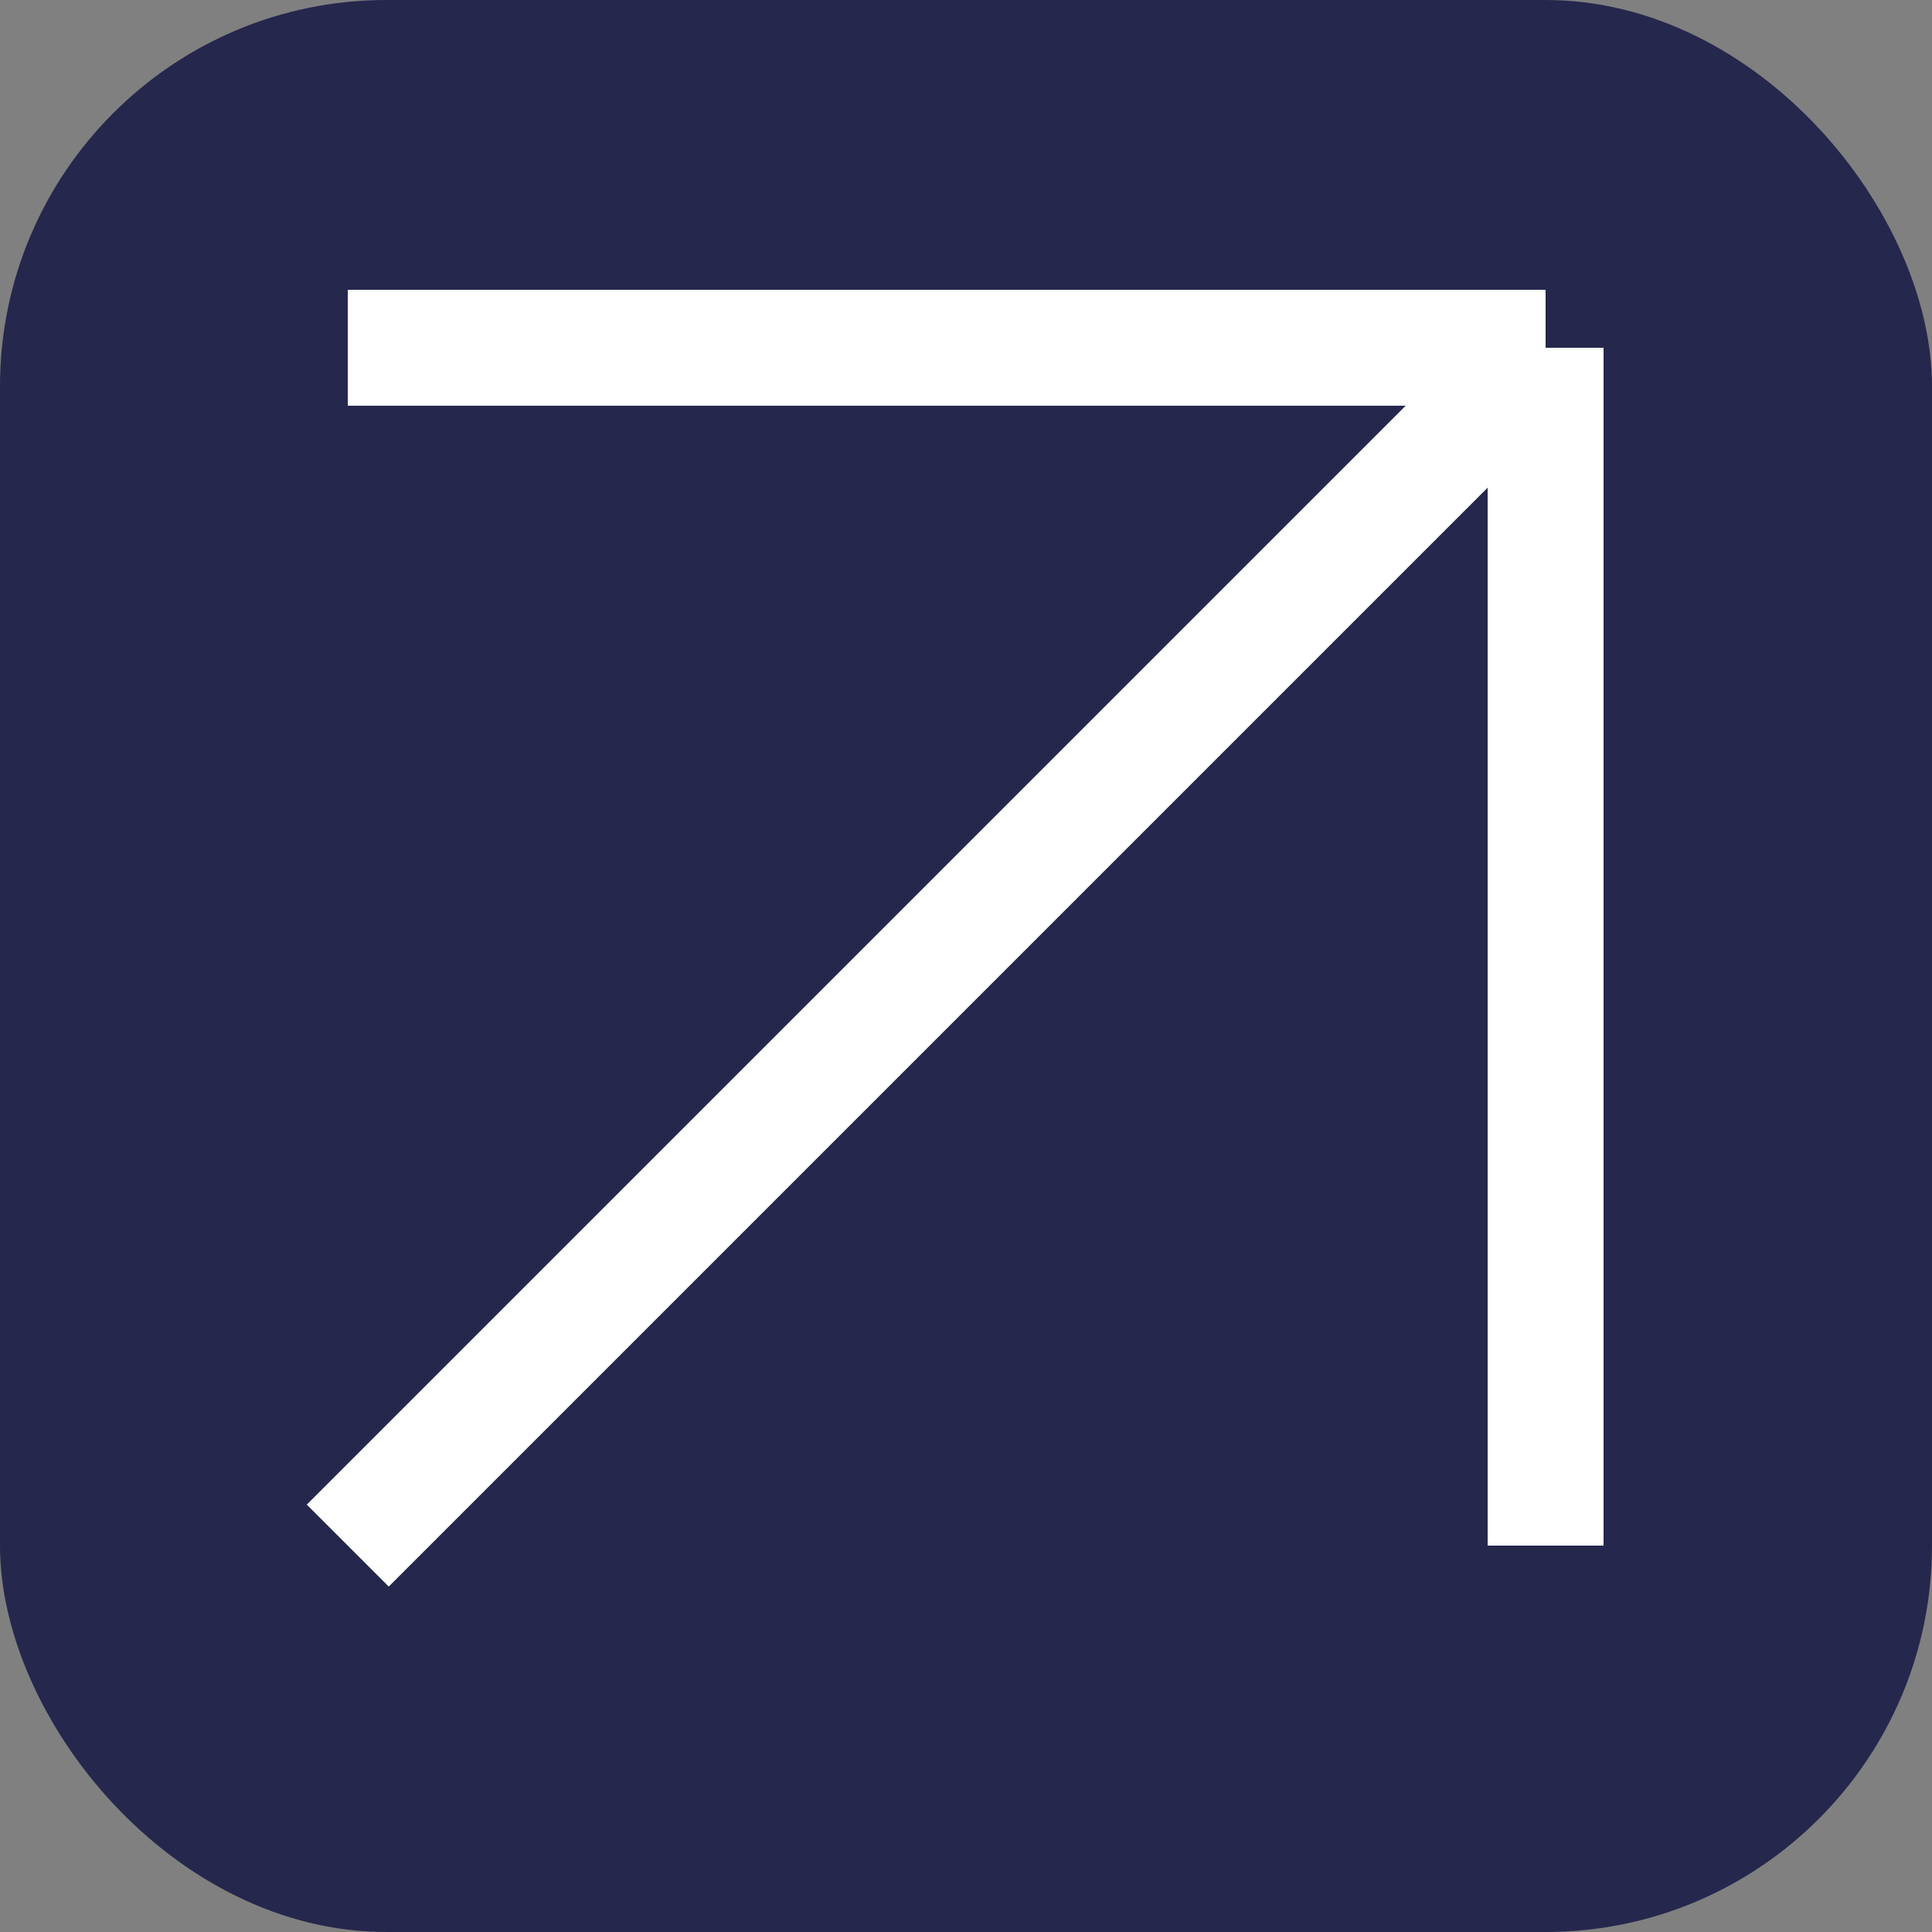 <?xml version="1.0" encoding="UTF-8"?> <svg xmlns="http://www.w3.org/2000/svg" width="50" height="50" viewBox="0 0 50 50" fill="none"><rect x="0" y="0" width="50" height="50" fill="#808080" stroke="none"/> <rect width="50" height="50" rx="10" fill="#25274D"></rect> <path d="M9 9H40M40 9V40M40 9L9 40" stroke="white" stroke-width="3"></path> </svg> 